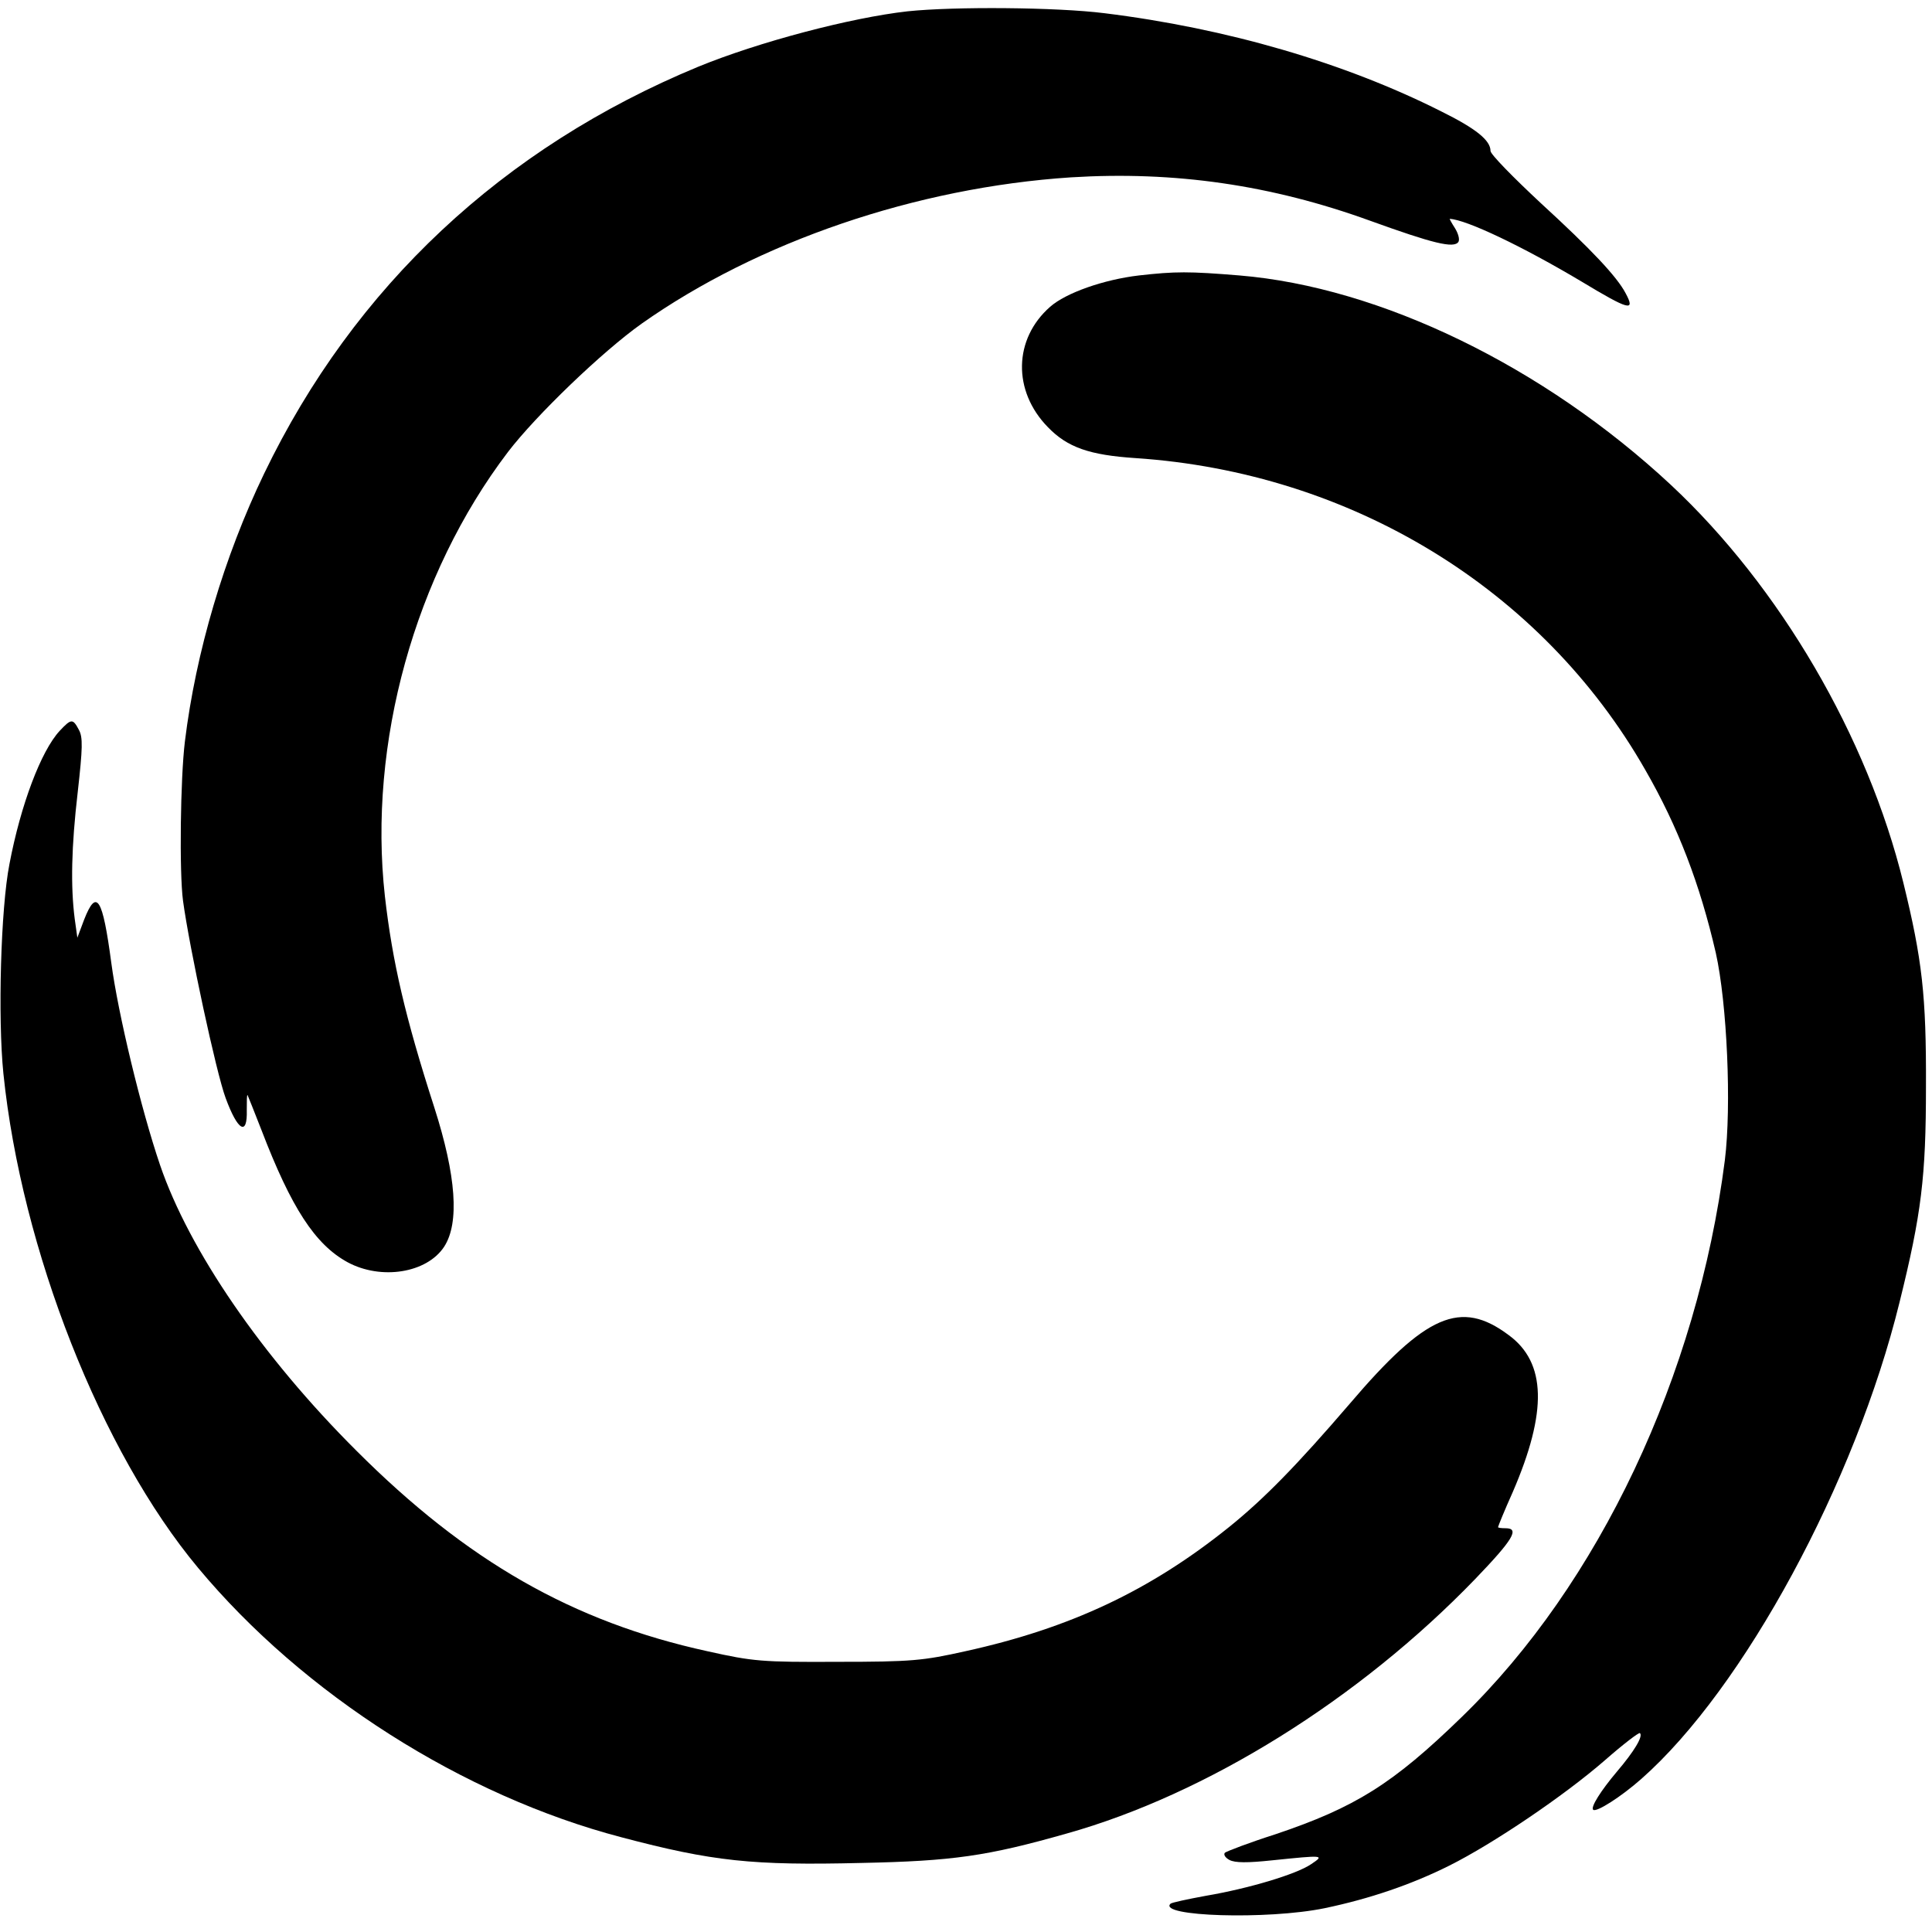 <?xml version="1.0" encoding="UTF-8" standalone="no"?>
<svg xmlns="http://www.w3.org/2000/svg" version="1.0" width="512pt" height="512pt" viewBox="0 0 512 512" preserveAspectRatio="xMidYMid meet">
  <g transform="translate(0,512) scale(0.1,-0.1)" fill="#000000" stroke="none">
    <path d="M2405 5090 c-151 -17 -394 -81 -555 -147 -517 -214 -911 -582 -1150 -1078 -106 -220 -181 -473 -210 -710 -12 -98 -15 -347 -5 -422 17 -125 88 -456 113 -523 32 -87 58 -102 56 -32 0 23 0 41 2 40 1 -2 18 -44 37 -93 79 -206 142 -303 228 -350 89 -48 210 -29 256 41 41 63 32 188 -26 369 -77 239 -111 385 -131 560 -45 405 79 852 326 1177 75 98 250 266 354 340 309 218 728 361 1138 388 275 17 531 -20 793 -115 166 -60 222 -74 234 -56 4 7 -1 23 -9 36 -9 14 -15 25 -14 25 44 -2 193 -73 349 -166 126 -76 144 -81 117 -31 -23 44 -92 117 -224 238 -73 68 -134 130 -134 139 0 28 -38 59 -131 105 -256 129 -568 220 -892 260 -127 16 -398 18 -522 5z"></path>
    <path d="M3018 4390 c-93 -11 -193 -46 -235 -83 -97 -85 -100 -223 -6 -319 52 -54 111 -74 232 -82 571 -38 1077 -346 1351 -826 87 -151 145 -303 187 -485 30 -134 42 -406 24 -550 -73 -571 -334 -1123 -697 -1475 -183 -178 -283 -240 -494 -311 -69 -22 -129 -45 -134 -49 -4 -5 1 -13 12 -19 15 -8 48 -8 114 -1 136 14 139 14 103 -10 -39 -27 -167 -65 -279 -84 -49 -9 -91 -18 -94 -21 -35 -34 257 -43 408 -12 120 25 231 63 331 113 116 58 304 185 412 279 49 43 91 75 93 72 9 -8 -15 -48 -61 -102 -43 -51 -70 -94 -63 -101 8 -8 75 35 128 82 271 239 567 786 684 1263 58 234 70 332 70 571 1 242 -10 337 -60 541 -95 387 -327 784 -616 1054 -337 314 -770 524 -1143 555 -134 11 -170 11 -267 0z"></path>
    <path d="M158 3183 c-49 -53 -103 -195 -133 -353 -23 -117 -31 -407 -16 -555 48 -467 259 -1002 516 -1310 279 -335 702 -604 1122 -714 242 -64 347 -75 636 -68 242 5 333 18 544 78 371 104 775 356 1082 674 101 105 119 135 81 135 -11 0 -20 1 -20 3 0 2 17 44 39 93 92 213 89 343 -11 416 -127 95 -219 55 -421 -182 -140 -163 -227 -252 -320 -327 -209 -168 -421 -268 -699 -329 -112 -25 -142 -28 -338 -28 -201 -1 -224 1 -345 28 -357 78 -638 239 -930 531 -251 250 -444 532 -521 758 -50 147 -111 400 -129 535 -23 173 -39 199 -72 115 l-18 -48 -7 50 c-11 86 -9 190 8 336 13 116 14 145 3 165 -16 30 -20 30 -51 -3z"></path>
  </g>
</svg>
